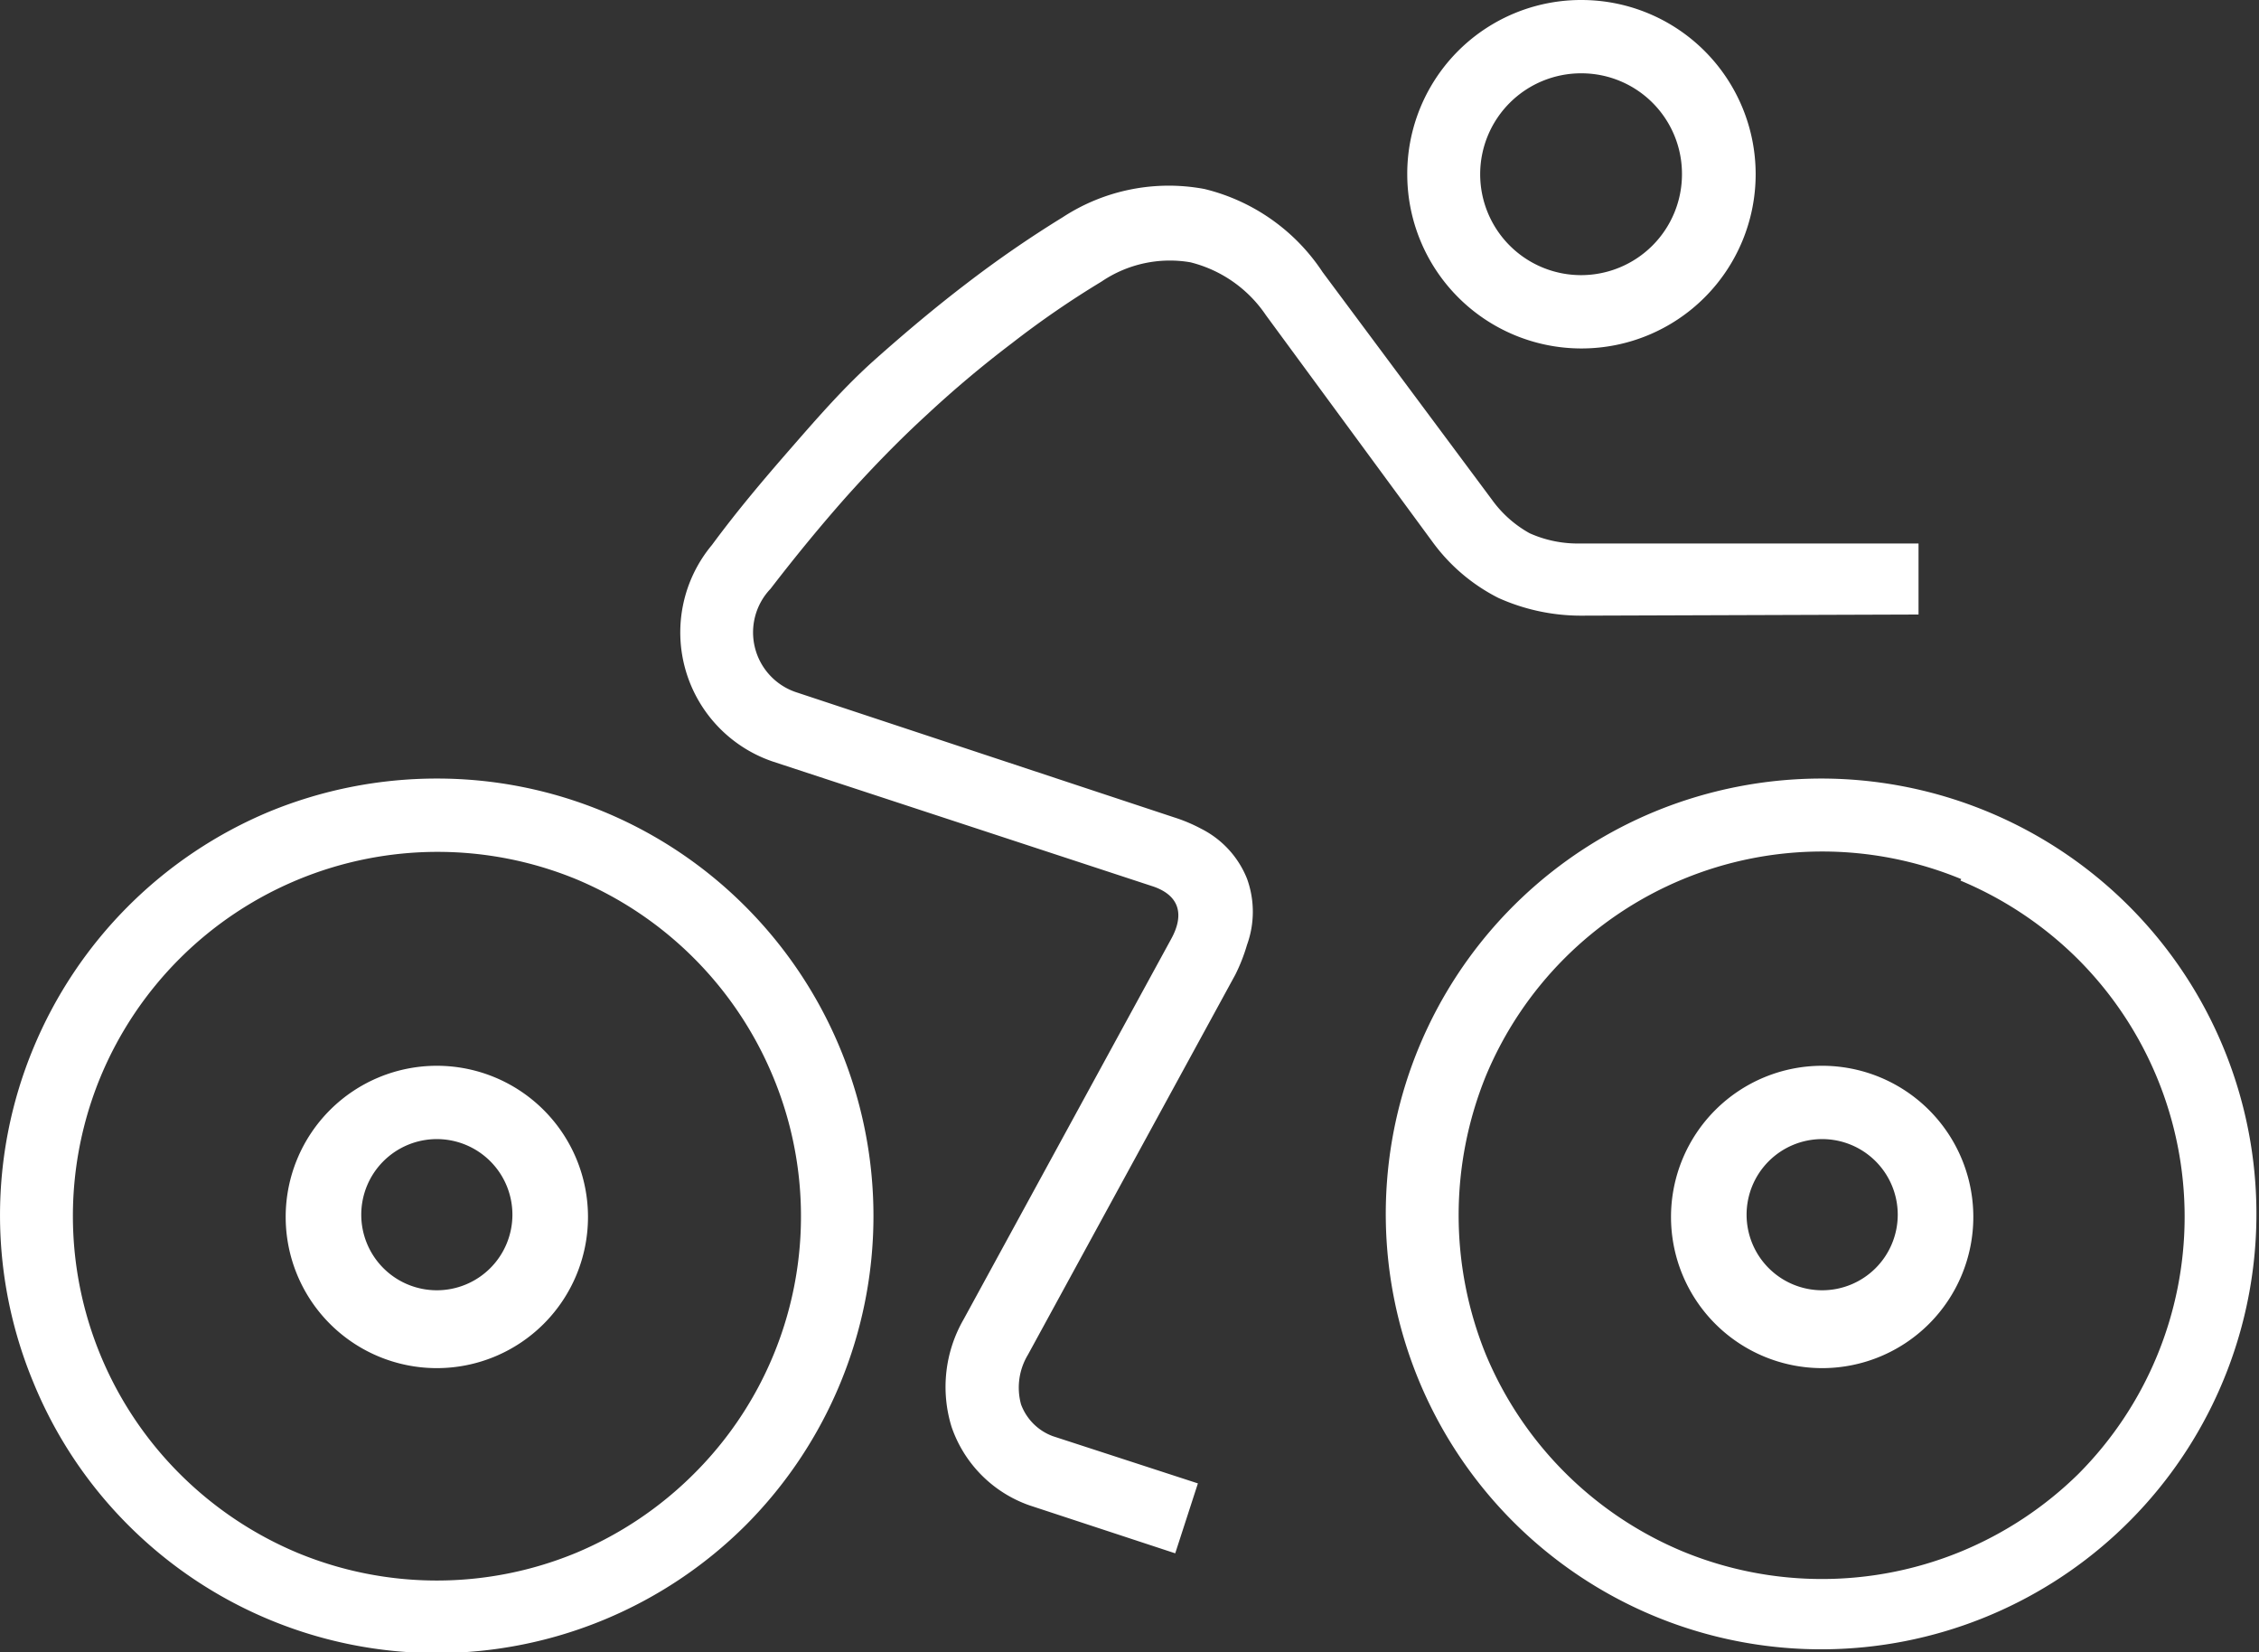 <svg xmlns="http://www.w3.org/2000/svg" viewBox="0 0 59.78 43.72"><rect x="0" y="0" width="59.78" height="43.72" fill="#333333" stroke="none"/><defs><style>.cls-1{fill:#fff;fill-rule:evenodd;}</style></defs><title>Register Icon0</title><g id="Layer_2" data-name="Layer 2"><g id="Layer_1-2" data-name="Layer 1"><path class="cls-1" d="M41.85,0a4.61,4.61,0,1,1-4.61,4.61A4.6,4.6,0,0,1,41.85,0Zm6.37,20.6a11.52,11.52,0,1,1-4.42.87,11.6,11.6,0,0,1,4.42-.87Zm3.68,2.66a9.64,9.64,0,0,0-12.58,5.21,9.79,9.79,0,0,0,0,7.37,9.68,9.68,0,0,0,5.21,5.21,9.67,9.67,0,0,0,7.37,0A9.72,9.72,0,0,0,55,39a9.64,9.64,0,0,0,0-13.61,9.72,9.72,0,0,0-3.12-2.09Zm-1.13-7V14.38H41.83a3.11,3.11,0,0,1-1.35-.27,3.05,3.05,0,0,1-1-.89L35,7.2A5.22,5.22,0,0,0,31.87,5a5.13,5.13,0,0,0-3.75.75,29.78,29.78,0,0,0-2.54,1.75c-.8.61-1.6,1.28-2.41,2S21.68,11,20.93,11.86s-1.41,1.64-2.09,2.56a3.61,3.61,0,0,0,1.61,5.73l10.08,3.31c.68.24.82.74.46,1.39L25.5,34.91a3.58,3.58,0,0,0-.32,2.84,3.35,3.35,0,0,0,2.06,2.08L31.1,41.1l.6-1.85L27.86,38a1.42,1.42,0,0,1-.84-.84,1.68,1.68,0,0,1,.18-1.31l5.49-10.06A4.7,4.7,0,0,0,33,25a2.57,2.57,0,0,0,0-1.75,2.53,2.53,0,0,0-1.21-1.32,4.21,4.21,0,0,0-.71-.3L21.05,18.31a1.67,1.67,0,0,1-.66-2.73q1-1.3,2-2.43c.69-.77,1.4-1.5,2.12-2.16a29.14,29.14,0,0,1,2.27-1.91,24.57,24.57,0,0,1,2.37-1.63,3.22,3.22,0,0,1,2.35-.51,3.4,3.4,0,0,1,2,1.4l4.41,6a4.88,4.88,0,0,0,1.74,1.48,5.33,5.33,0,0,0,2.2.47ZM11.56,28.2a4,4,0,1,1-4,4,4,4,0,0,1,4-4Zm0,1.94a2,2,0,1,0,2,2,2,2,0,0,0-2-2ZM48.22,28.2a4,4,0,1,0,4,4,4,4,0,0,0-4-4Zm0,1.94a2,2,0,1,0,2,2,2,2,0,0,0-2-2ZM11.56,20.6A11.52,11.52,0,0,1,19.74,24a11.59,11.59,0,0,1,0,16.35,11.59,11.59,0,0,1-8.18,3.39,11.54,11.54,0,0,1-8.17-3.39A11.48,11.48,0,0,1,.88,36.57a11.52,11.52,0,0,1,0-8.83,11.59,11.59,0,0,1,6.26-6.27,11.65,11.65,0,0,1,4.42-.87Zm3.68,2.66a9.68,9.68,0,0,1,5.21,5.21A9.61,9.61,0,0,1,18.36,39a9.72,9.72,0,0,1-3.12,2.09,9.64,9.64,0,0,1-7.36,0A9.72,9.72,0,0,1,4.76,39,9.64,9.64,0,0,1,2.67,28.47a9.66,9.66,0,0,1,12.57-5.21ZM41.85,1.94a2.67,2.67,0,1,0,2.66,2.67A2.66,2.66,0,0,0,41.85,1.94Z"/></g></g></svg>